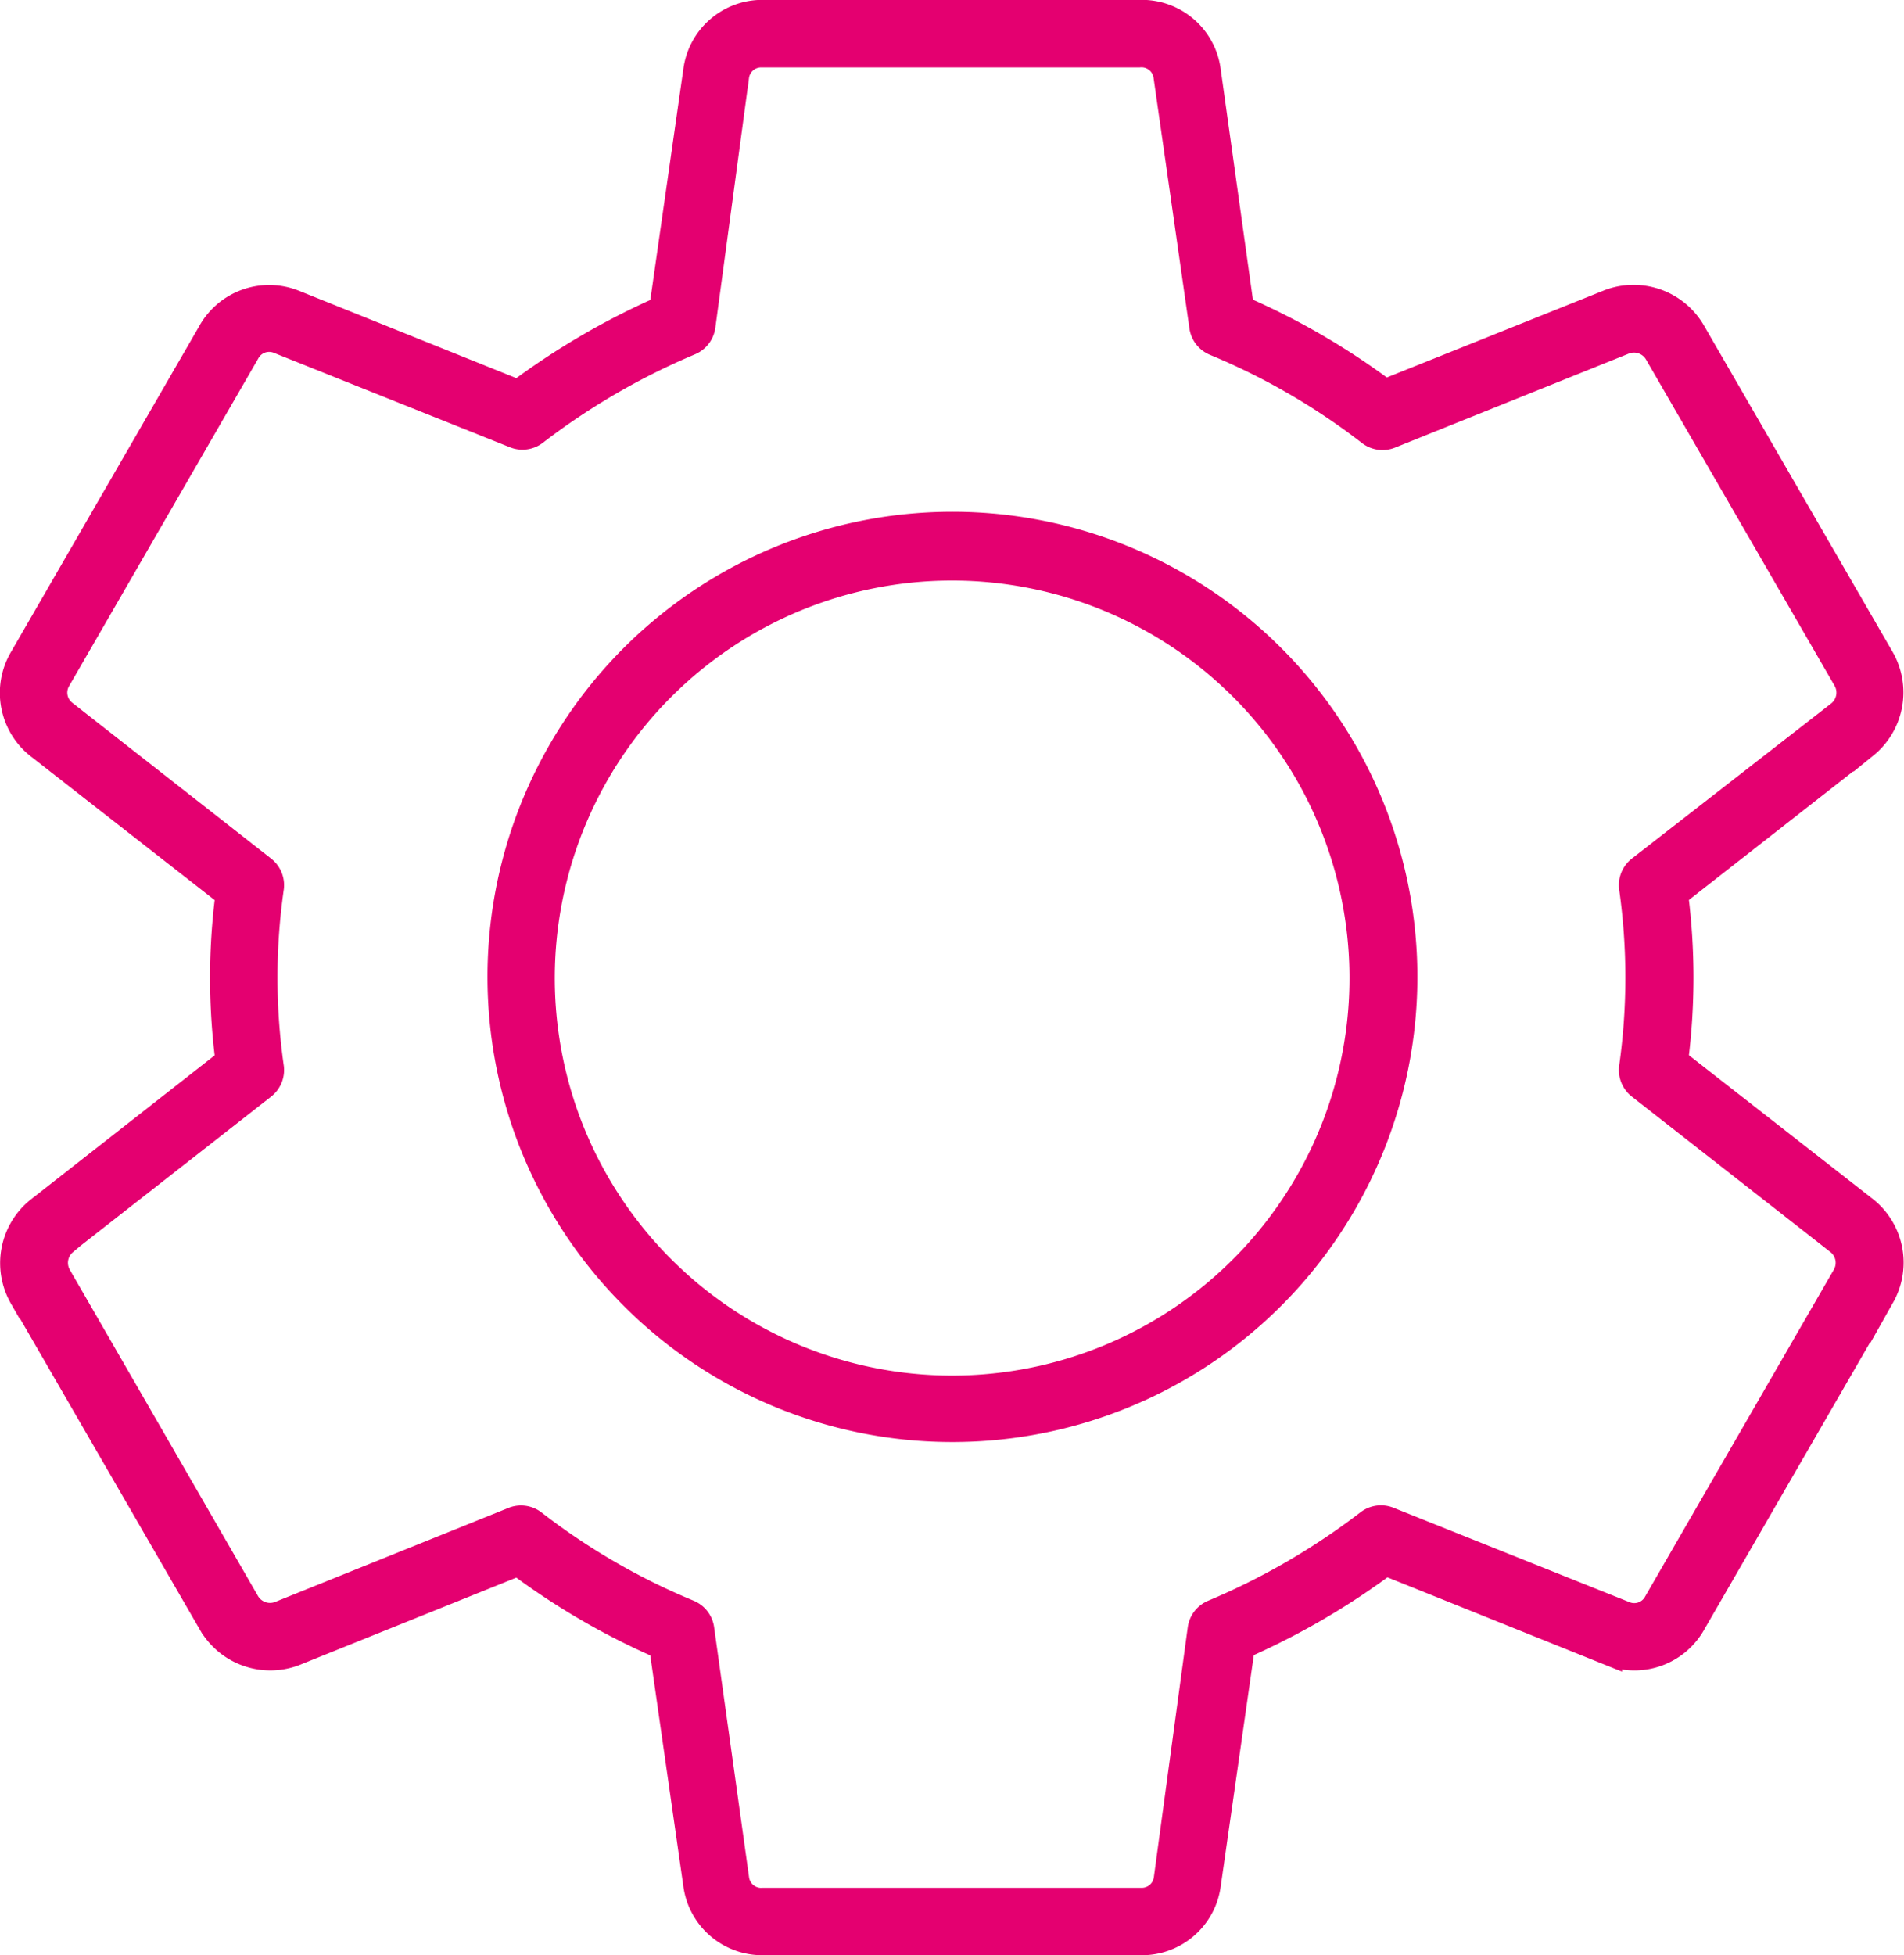 <svg xmlns="http://www.w3.org/2000/svg" width="31.122" height="31.946" viewBox="0 0 31.122 31.946">
  <g id="Group_10945" data-name="Group 10945" transform="translate(-104.531 -27.794)">
    <path id="Path_3194" data-name="Path 3194" d="M104.886,48.987l3.081,5.328a1.129,1.129,0,0,0,1.381.5L113,53.344a11.679,11.679,0,0,0,2.342,1.36l.557,3.884h0a1.1,1.1,0,0,0,1.1.953h6.169a1.1,1.1,0,0,0,1.118-.95l.557-3.891h0a12.079,12.079,0,0,0,2.338-1.36l3.663,1.472a1.108,1.108,0,0,0,1.37-.491l3.088-5.345h0a1.125,1.125,0,0,0-.277-1.43l-3.1-2.422a10.671,10.671,0,0,0,0-2.713l3.1-2.426a1.129,1.129,0,0,0,.27-1.437l-3.081-5.328h0a1.129,1.129,0,0,0-1.378-.5l-3.666,1.469a11.691,11.691,0,0,0-2.342-1.36l-.543-3.884a1.1,1.1,0,0,0-1.118-.953H117a1.1,1.1,0,0,0-1.1.95l-.557,3.891h0A12.1,12.1,0,0,0,113,34.2l-3.663-1.472a1.108,1.108,0,0,0-1.374.491l-3.081,5.331a1.118,1.118,0,0,0,.27,1.441l3.1,2.422h0a10.584,10.584,0,0,0,0,2.713l-3.1,2.429a1.128,1.128,0,0,0-.27,1.437Zm.7-.887,3.253-2.545a.351.351,0,0,0,.133-.319,10.311,10.311,0,0,1,0-2.937.351.351,0,0,0-.133-.319l-3.249-2.545a.41.41,0,0,1-.1-.536l3.088-5.345a.4.4,0,0,1,.5-.182l3.856,1.542a.35.35,0,0,0,.35-.045,11.431,11.431,0,0,1,2.527-1.469.35.35,0,0,0,.214-.273l.55-4.08a.4.4,0,0,1,.407-.351h6.169a.4.4,0,0,1,.435.351l.585,4.087a.351.351,0,0,0,.214.273,11,11,0,0,1,2.527,1.465.35.35,0,0,0,.35.049l3.828-1.539a.428.428,0,0,1,.519.186l3.081,5.328a.427.427,0,0,1-.095.543l-3.267,2.541a.351.351,0,0,0-.133.319,10.479,10.479,0,0,1,0,2.937.351.351,0,0,0,.133.319l3.253,2.545a.424.424,0,0,1,.1.536l-3.085,5.342a.4.4,0,0,1-.5.182l-3.856-1.542h0a.351.351,0,0,0-.351.046,11.417,11.417,0,0,1-2.531,1.469.351.351,0,0,0-.214.273l-.554,4.083a.4.4,0,0,1-.407.351H117a.4.4,0,0,1-.424-.351l-.571-4.083a.35.35,0,0,0-.214-.273,10.993,10.993,0,0,1-2.527-1.465.35.35,0,0,0-.35-.049l-3.82,1.539a.428.428,0,0,1-.519-.186L105.5,48.643a.427.427,0,0,1,.095-.543Z" transform="translate(0)" fill="#e40070" stroke="#e40070" stroke-width="0.4"/>
    <path id="Path_3195" data-name="Path 3195" d="M239.392,176.733a7.4,7.4,0,1,0-5.219-2.169,7.388,7.388,0,0,0,5.219,2.169Zm0-14.076a6.695,6.695,0,1,1-4.725,1.962,6.687,6.687,0,0,1,4.725-1.962Z" transform="translate(-119.308 -125.577)" fill="#e40070" stroke="#e40070" stroke-width="0.4"/>
  </g>
</svg>

